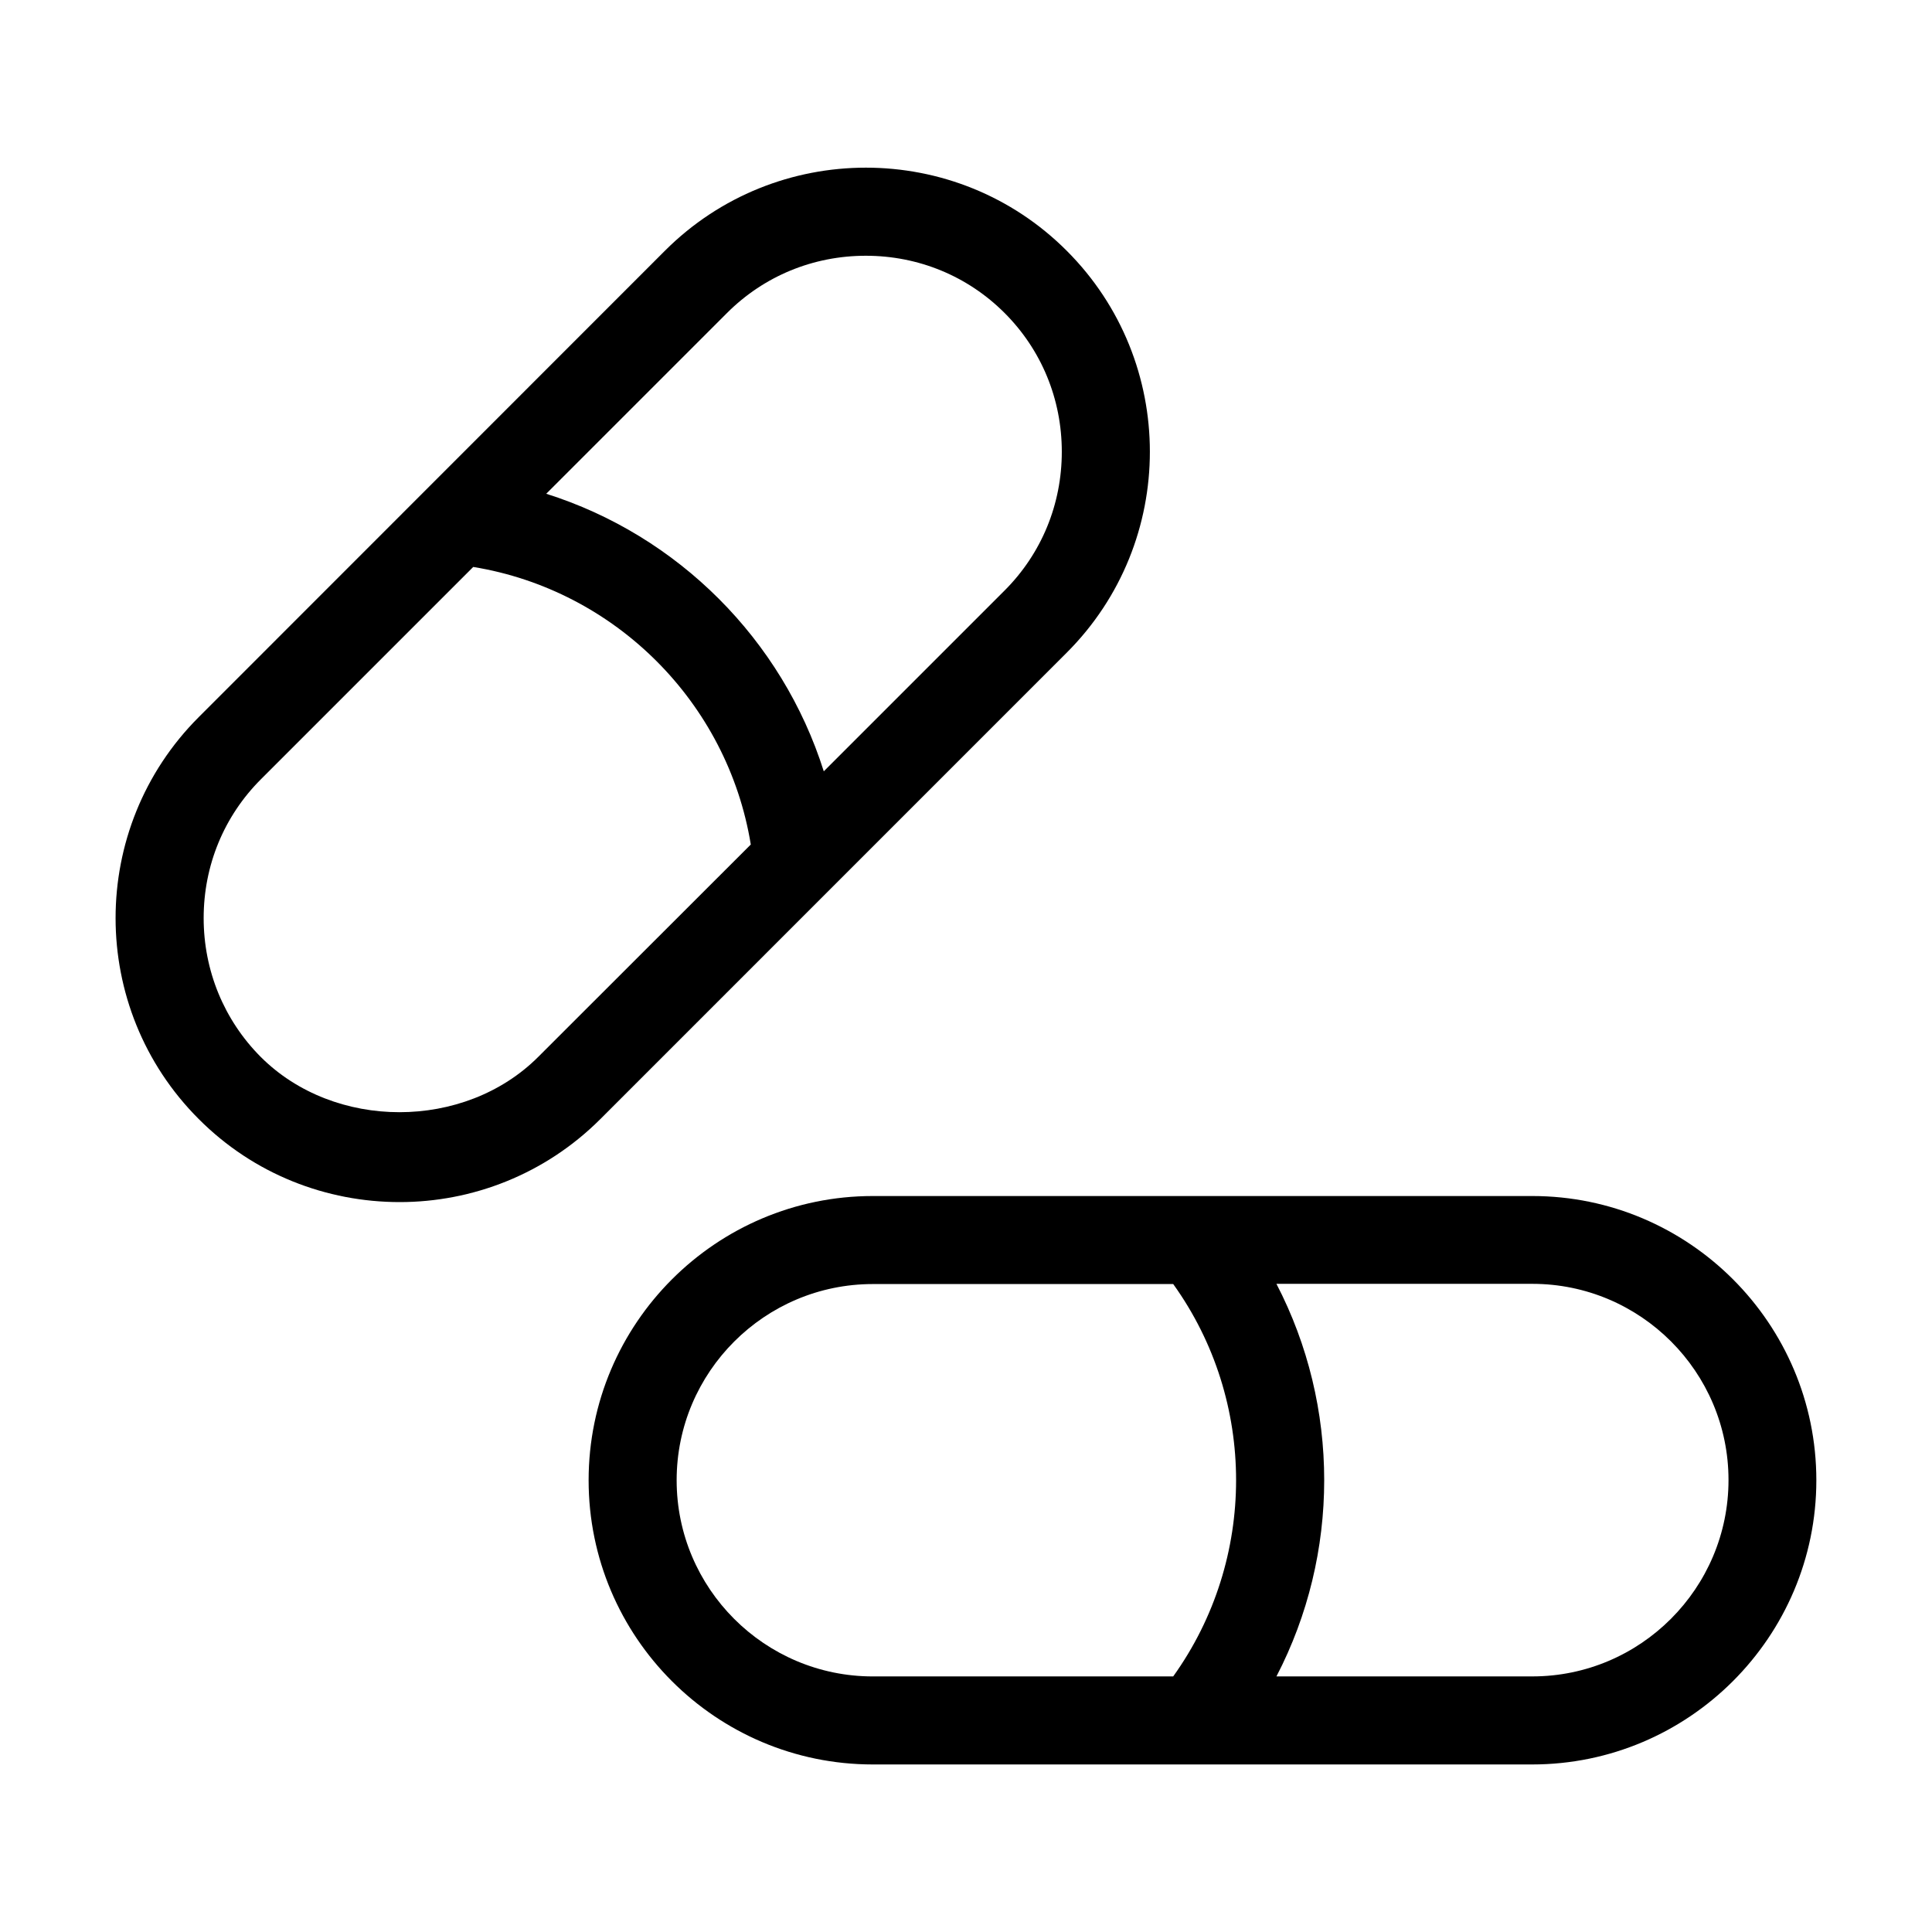 <?xml version="1.0" encoding="UTF-8"?>
<!-- Uploaded to: SVG Find, www.svgrepo.com, Generator: SVG Find Mixer Tools -->
<svg fill="#000000" width="800px" height="800px" version="1.1" viewBox="144 144 512 512" xmlns="http://www.w3.org/2000/svg">
 <g>
  <path d="m303.12 440.55 123.58-123.59c29.371-29.371 29.371-77.133 0-106.5-29.32-29.371-77.133-29.371-106.5 0l-123.54 123.59c-29.371 29.371-29.371 77.133 0 106.5 14.66 14.711 33.957 22.016 53.254 22.016 19.246 0 38.543-7.356 53.203-22.016zm33.551-213.61c9.773-9.773 22.824-15.164 36.777-15.164 13.957 0 27.004 5.391 36.777 15.164 9.773 9.773 15.164 22.824 15.164 36.777 0 13.957-5.391 27.004-15.164 36.777l-47.914 47.914c-11.035-34.914-38.641-62.523-73.555-73.555zm-138.7 160.36c0-13.957 5.391-27.004 15.164-36.777l56.277-56.277c37.633 6.144 67.41 35.922 73.555 73.555l-56.328 56.281c-19.547 19.547-54.008 19.547-73.555 0-9.723-9.773-15.113-22.875-15.113-36.781z"/>
  <path d="m550.08 460.96h-174.77c-41.516 0-75.32 33.754-75.32 75.32 0 41.562 33.754 75.32 75.32 75.32h174.72c41.516 0 75.32-33.805 75.32-75.32-0.004-41.516-33.758-75.32-75.273-75.32zm-95.168 127.31h-79.602c-28.668 0-51.992-23.328-51.992-51.992 0-28.668 23.328-51.992 51.992-51.992h79.602c22.219 30.93 22.219 73 0 103.98zm95.168 0h-67.812c16.879-32.496 16.879-71.539 0-104.04h67.812c28.668 0 51.992 23.328 51.992 51.992 0.004 28.664-23.324 52.043-51.992 52.043z"/>
 </g>
</svg>